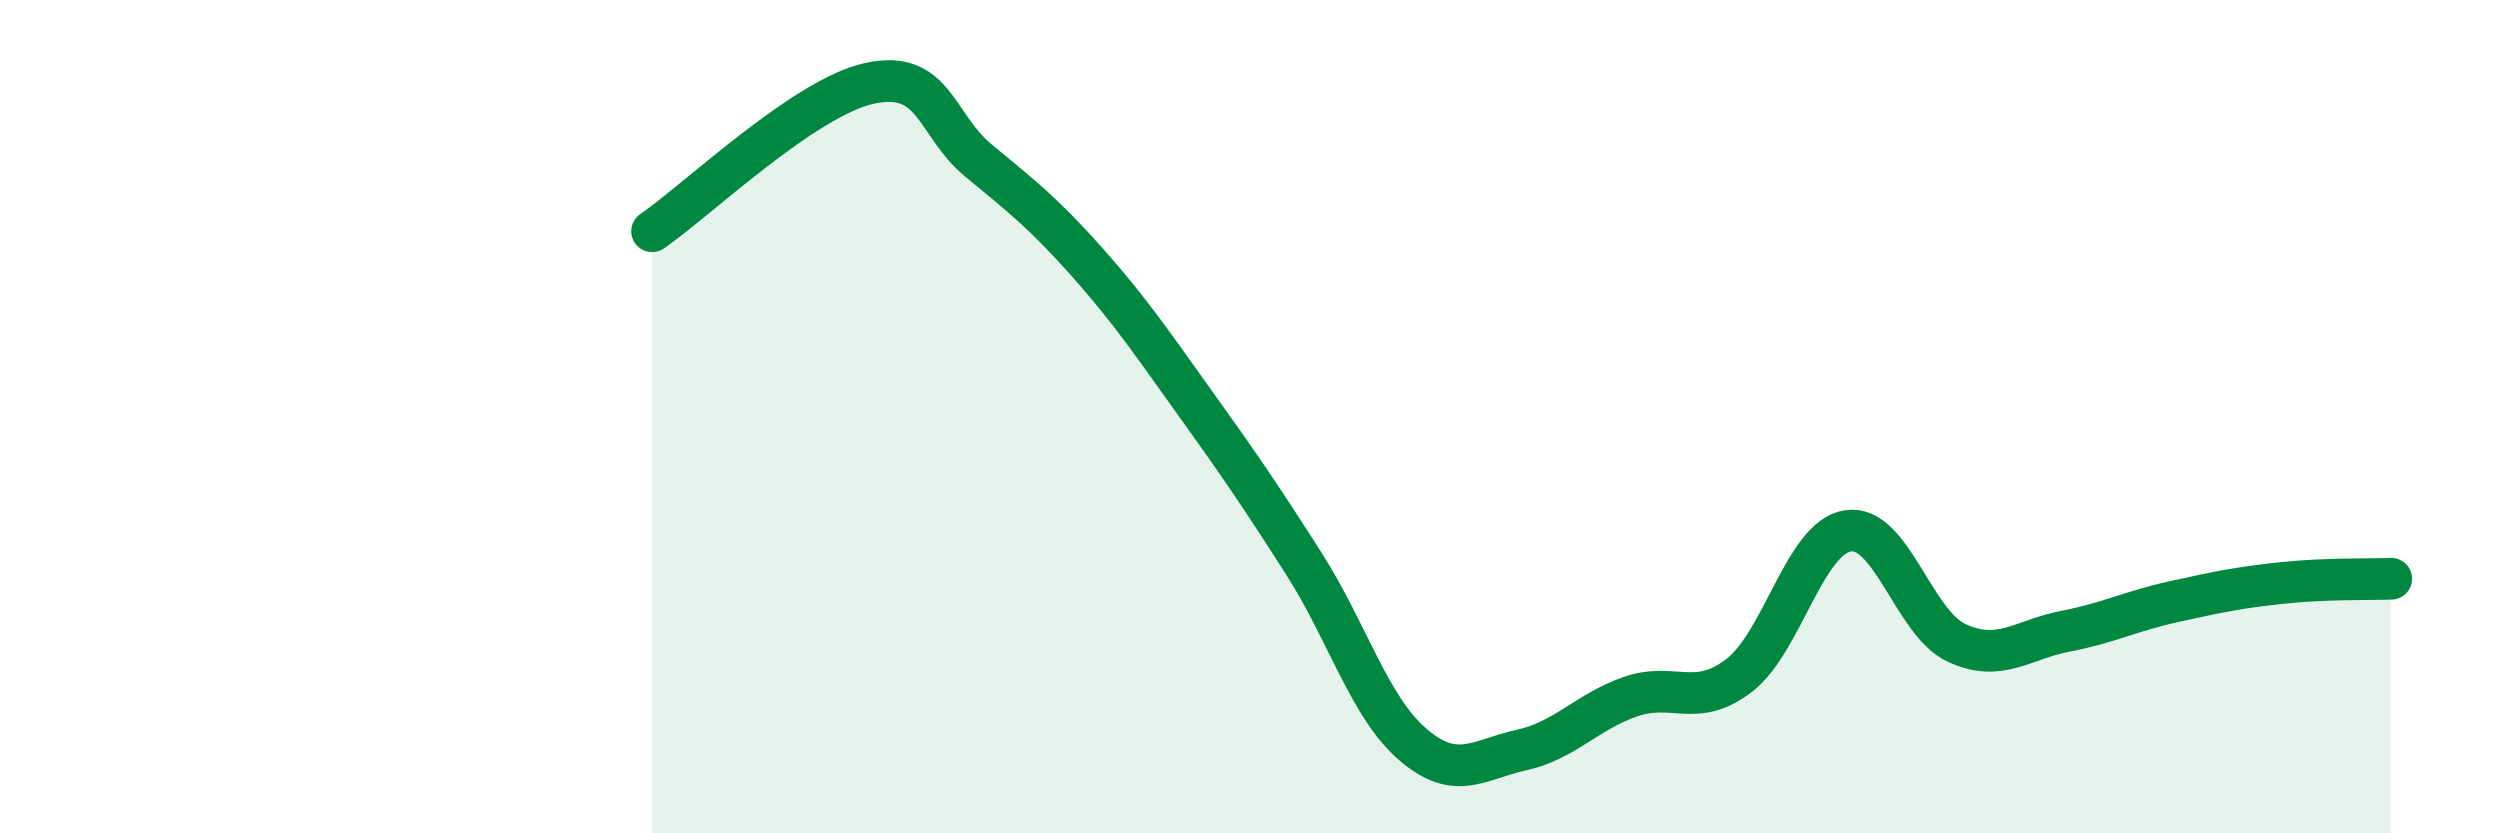 
    <svg width="60" height="20" viewBox="0 0 60 20" xmlns="http://www.w3.org/2000/svg">
      <path
        d="M 15.65,5.55 C 16.69,4.84 19.3,2.34 20.87,2 C 22.44,1.66 22.44,2.99 23.48,3.85 C 24.52,4.71 25.05,5.12 26.09,6.29 C 27.13,7.46 27.66,8.25 28.7,9.7 C 29.74,11.15 30.26,11.91 31.3,13.54 C 32.34,15.17 32.87,16.98 33.91,17.87 C 34.95,18.76 35.48,18.23 36.52,18 C 37.56,17.77 38.09,17.08 39.13,16.72 C 40.17,16.36 40.7,17.01 41.74,16.21 C 42.78,15.41 43.31,12.9 44.35,12.74 C 45.39,12.58 45.92,14.95 46.96,15.43 C 48,15.91 48.53,15.35 49.57,15.15 C 50.61,14.95 51.13,14.67 52.17,14.44 C 53.21,14.21 53.74,14.1 54.78,13.99 C 55.82,13.88 56.87,13.91 57.39,13.89L57.39 20L15.65 20Z"
        fill="#008740"
        opacity="0.1"
        stroke-linecap="round"
        stroke-linejoin="round"
      />
      <path
        d="M 15.65,5.55 C 16.69,4.84 19.3,2.34 20.87,2 C 22.44,1.66 22.44,2.99 23.48,3.85 C 24.52,4.71 25.05,5.12 26.09,6.29 C 27.13,7.46 27.66,8.25 28.7,9.7 C 29.74,11.15 30.26,11.91 31.3,13.54 C 32.34,15.17 32.87,16.98 33.91,17.87 C 34.95,18.76 35.48,18.23 36.52,18 C 37.56,17.77 38.09,17.08 39.13,16.72 C 40.17,16.36 40.7,17.01 41.74,16.21 C 42.78,15.41 43.31,12.9 44.35,12.74 C 45.39,12.58 45.92,14.95 46.96,15.43 C 48,15.91 48.53,15.35 49.57,15.15 C 50.61,14.95 51.13,14.67 52.17,14.44 C 53.21,14.21 53.74,14.1 54.78,13.99 C 55.82,13.88 56.87,13.91 57.39,13.89"
        stroke="#008740"
        stroke-width="1"
        fill="none"
        stroke-linecap="round"
        stroke-linejoin="round"
      />
    </svg>
  